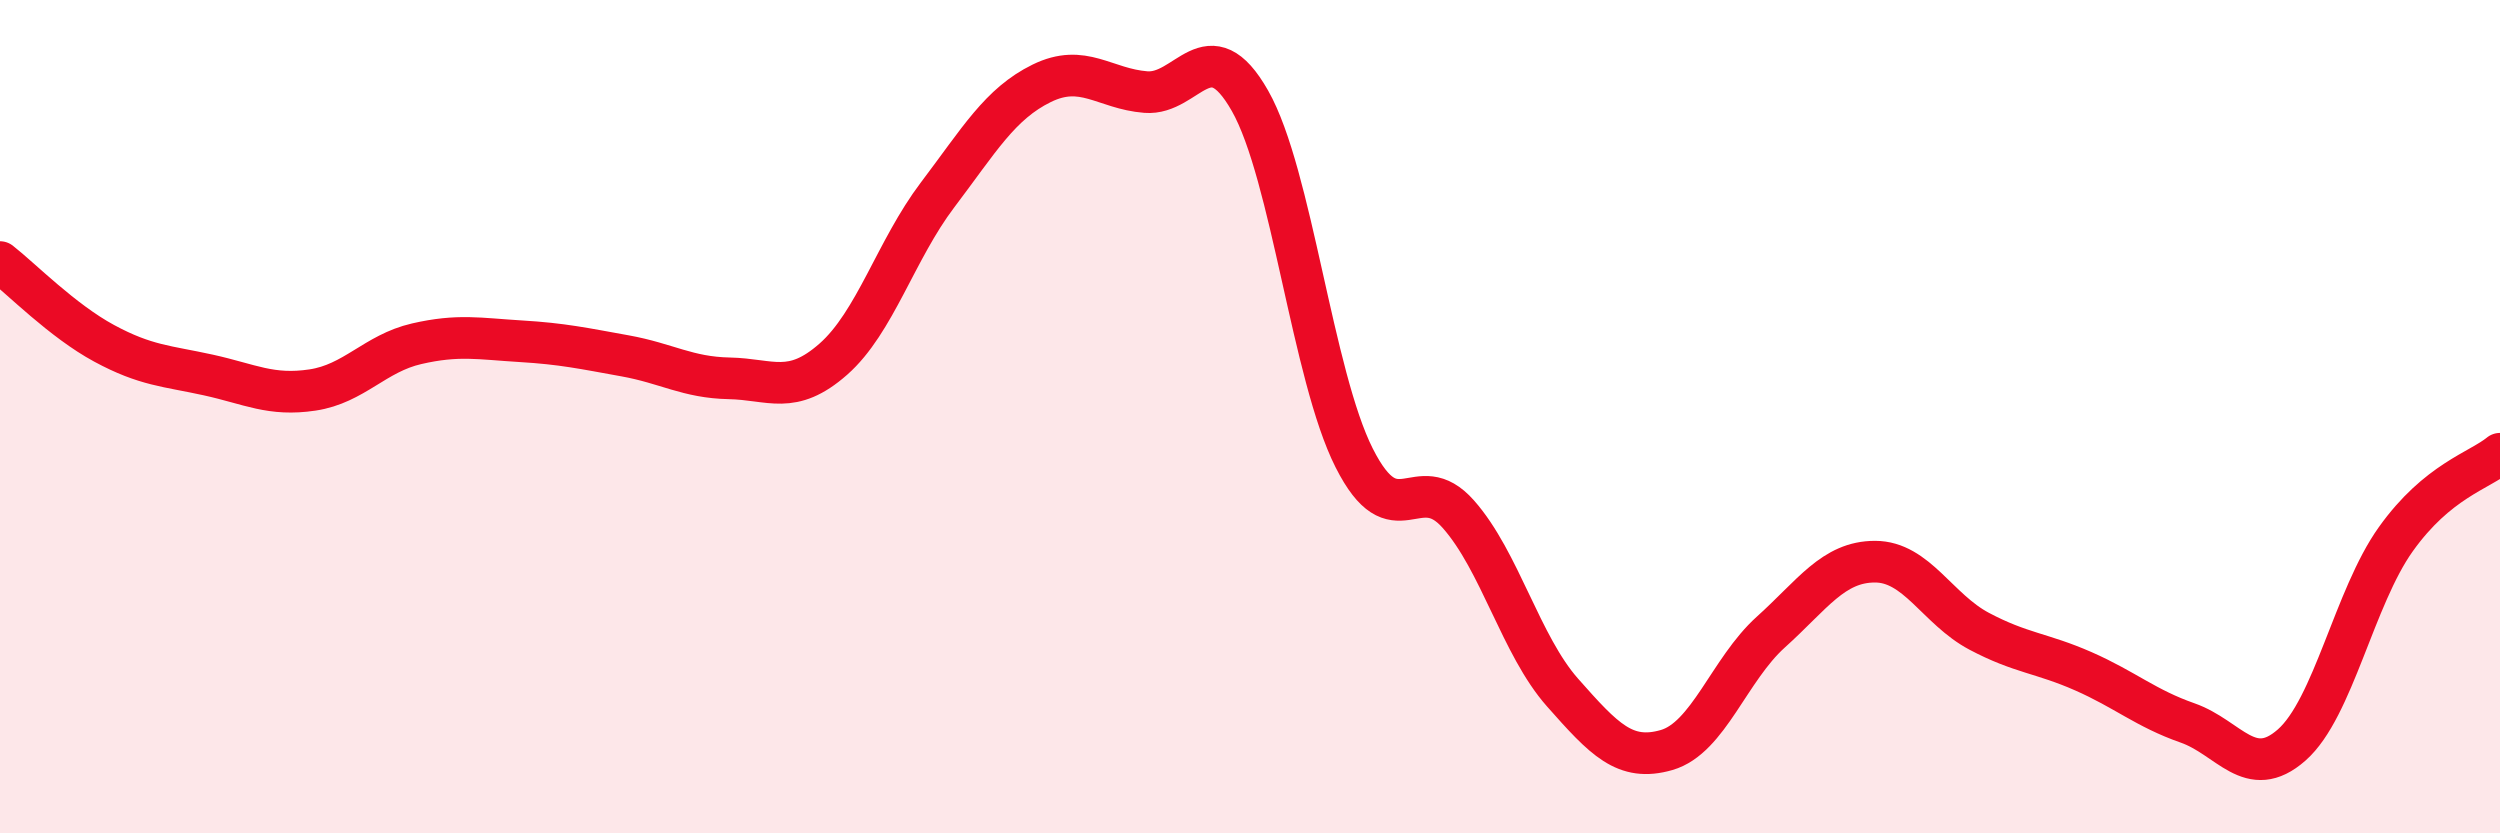 
    <svg width="60" height="20" viewBox="0 0 60 20" xmlns="http://www.w3.org/2000/svg">
      <path
        d="M 0,6.29 C 0.5,6.68 1.5,7.7 2.5,8.24 C 3.5,8.78 4,8.78 5,9 C 6,9.22 6.5,9.51 7.5,9.36 C 8.5,9.21 9,8.48 10,8.25 C 11,8.02 11.5,8.13 12.5,8.19 C 13.5,8.25 14,8.36 15,8.54 C 16,8.72 16.5,9.06 17.5,9.08 C 18.5,9.1 19,9.5 20,8.62 C 21,7.74 21.5,6 22.5,4.68 C 23.5,3.36 24,2.49 25,2 C 26,1.51 26.5,2.13 27.5,2.21 C 28.5,2.29 29,0.66 30,2.42 C 31,4.18 31.5,9.01 32.5,10.99 C 33.5,12.97 34,11.21 35,12.34 C 36,13.47 36.5,15.49 37.5,16.62 C 38.5,17.75 39,18.29 40,18 C 41,17.71 41.5,16.07 42.5,15.17 C 43.5,14.27 44,13.48 45,13.48 C 46,13.48 46.5,14.62 47.5,15.15 C 48.5,15.68 49,15.67 50,16.11 C 51,16.55 51.5,17 52.5,17.35 C 53.5,17.7 54,18.76 55,17.88 C 56,17 56.5,14.34 57.5,12.94 C 58.5,11.54 59.5,11.3 60,10.89L60 20L0 20Z"
        fill="#EB0A25"
        opacity="0.1"
        stroke-linecap="round"
        stroke-linejoin="round"
      />
      <path
        d="M 0,6.29 C 0.5,6.68 1.5,7.7 2.5,8.24 C 3.5,8.78 4,8.78 5,9 C 6,9.22 6.5,9.51 7.5,9.36 C 8.5,9.21 9,8.48 10,8.25 C 11,8.02 11.5,8.13 12.5,8.19 C 13.5,8.25 14,8.36 15,8.54 C 16,8.72 16.5,9.06 17.5,9.08 C 18.5,9.1 19,9.5 20,8.62 C 21,7.74 21.5,6 22.5,4.68 C 23.5,3.36 24,2.49 25,2 C 26,1.51 26.5,2.13 27.5,2.21 C 28.5,2.29 29,0.66 30,2.42 C 31,4.18 31.5,9.01 32.5,10.99 C 33.5,12.97 34,11.21 35,12.34 C 36,13.47 36.5,15.49 37.5,16.62 C 38.5,17.75 39,18.29 40,18 C 41,17.71 41.5,16.07 42.5,15.17 C 43.5,14.27 44,13.48 45,13.48 C 46,13.48 46.5,14.62 47.5,15.15 C 48.5,15.68 49,15.67 50,16.11 C 51,16.55 51.5,17 52.5,17.35 C 53.5,17.7 54,18.76 55,17.88 C 56,17 56.5,14.34 57.5,12.94 C 58.5,11.54 59.5,11.3 60,10.89"
        stroke="#EB0A25"
        stroke-width="1"
        fill="none"
        stroke-linecap="round"
        stroke-linejoin="round"
      />
    </svg>
  